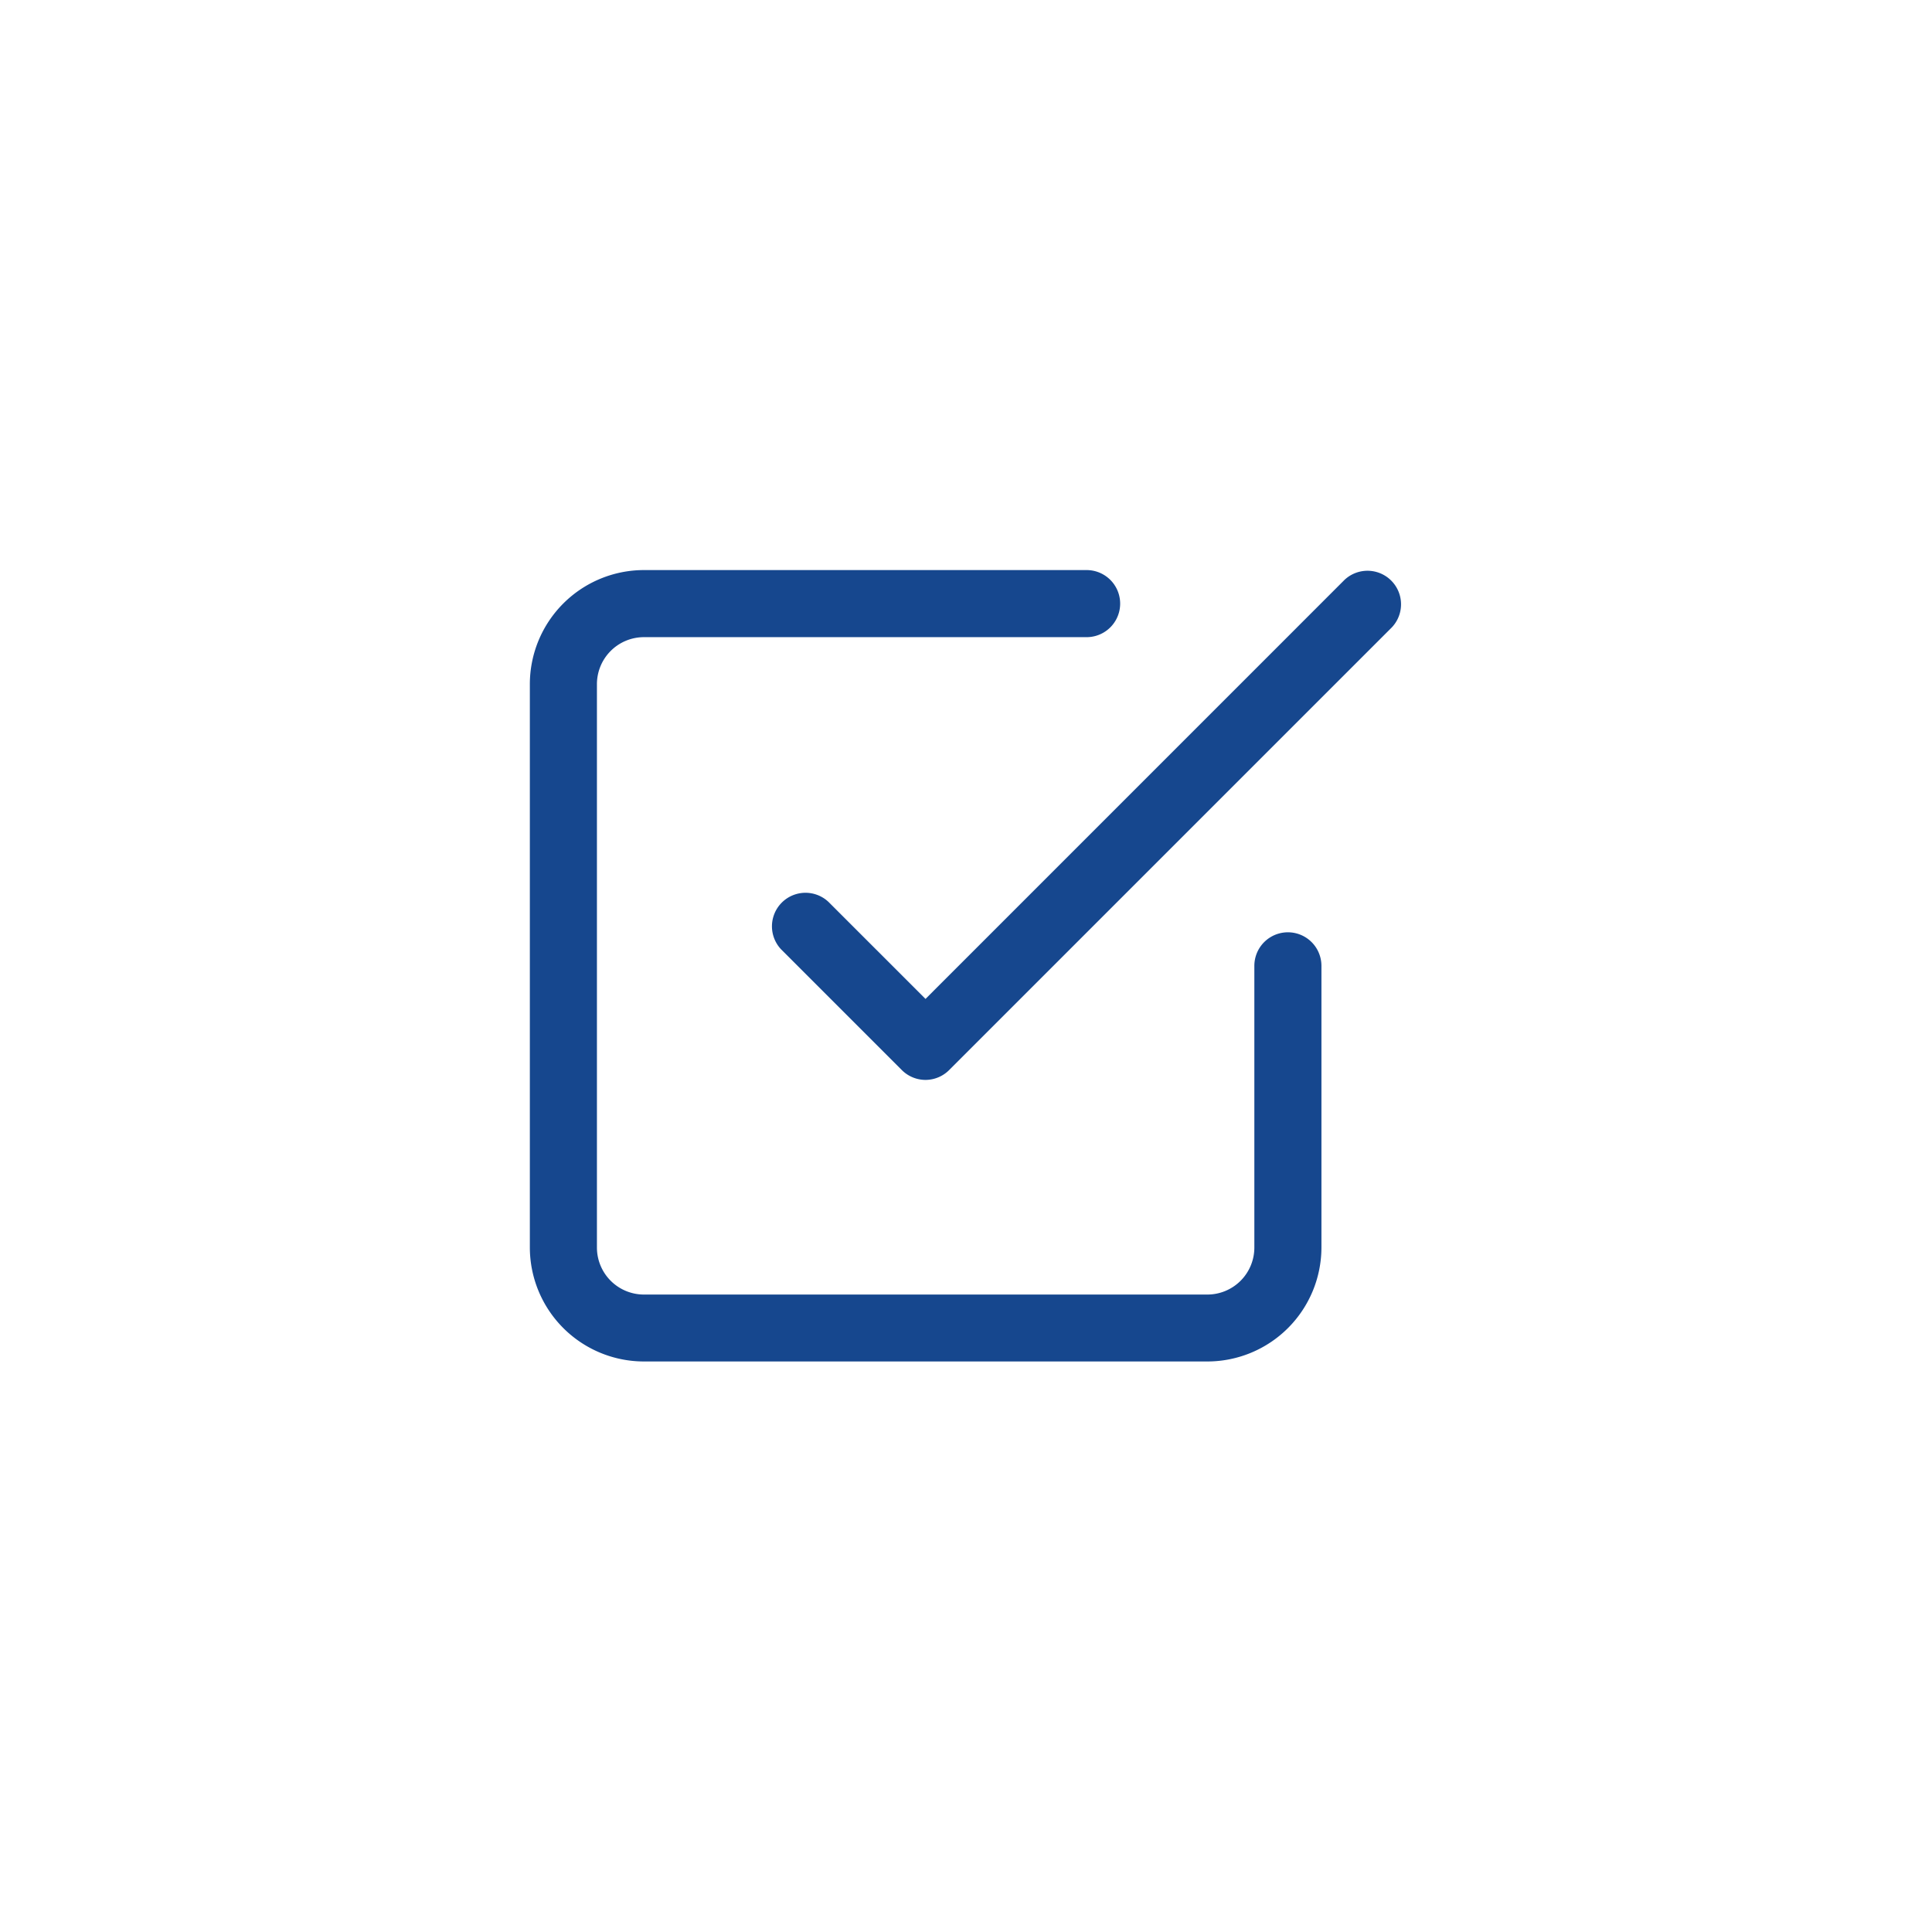 <svg xmlns="http://www.w3.org/2000/svg" xmlns:xlink="http://www.w3.org/1999/xlink" width="72" height="72" viewBox="0 0 72 72">
  <defs>
    <clipPath id="clip-Artboard_9">
      <rect width="72" height="72"/>
    </clipPath>
  </defs>
  <g id="Artboard_9" data-name="Artboard – 9" clip-path="url(#clip-Artboard_9)">
    <rect width="72" height="72" fill="rgba(255,255,255,0)"/>
    <g id="Group_3458" data-name="Group 3458" transform="translate(-975.008 -898.008)">
      <g id="Group_3157" data-name="Group 3157" transform="translate(975.629 899.143)">
        <rect id="Rectangle_88057" data-name="Rectangle 88057" width="69.984" height="69.984" transform="translate(0.379 -0.135)" fill="#16478e" opacity="0"/>
        <g id="Page-1" transform="translate(19.125 20.11)">
          <g id="Artboard" transform="translate(0 0)">
            <g id="check-square" transform="translate(0 0)">
              <path id="Shape" d="M10.749,18a1.25,1.25,0,0,1-.884-.366l-4.5-4.5a1.25,1.25,0,0,1,1.767-1.767l3.615,3.615L26.361-.634a1.25,1.25,0,0,1,1.767,1.767l-16.5,16.5A1.25,1.25,0,0,1,10.749,18Z" transform="translate(3.998 1)" fill="#16478e"/>
              <path id="Shape-2" data-name="Shape" d="M24.244,28.493h-21A4.254,4.254,0,0,1-1,24.244v-21A4.254,4.254,0,0,1,3.249-1h16.5a1.25,1.25,0,0,1,0,2.5H3.249A1.752,1.752,0,0,0,1.5,3.249v21a1.752,1.752,0,0,0,1.75,1.75h21a1.752,1.752,0,0,0,1.75-1.75v-10.5a1.25,1.25,0,1,1,2.5,0v10.5A4.254,4.254,0,0,1,24.244,28.493Z" transform="translate(1 1)" fill="#16478e"/>
            </g>
          </g>
        </g>
      </g>
    </g>
  </g>
</svg>
